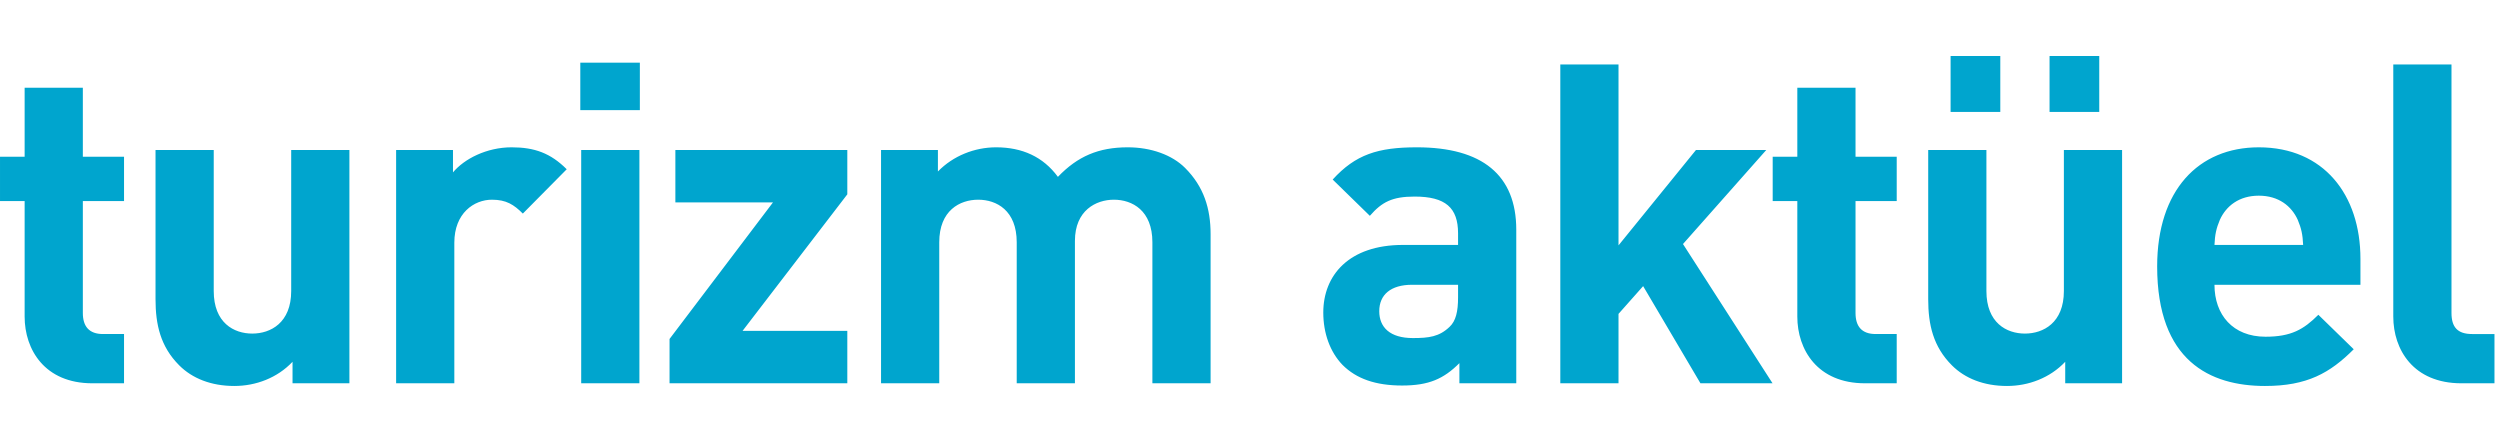 <svg width="268" height="48" xmlns="http://www.w3.org/2000/svg" version="1.1">
 <title>Artboard</title>

 <g>
  <title>Layer 1</title>
  <g fill-rule="evenodd" fill="none" id="Artboard">
   <path fill-rule="nonzero" fill="#00a5ce" id="turizmaktüel" d="m13.296,41.088l0,-5.28l-2.256,0c-1.488,0 -2.16,-0.816 -2.16,-2.256l0,-12l4.416,0l0,-4.752l-4.416,0l0,-7.392l-6.24,0l0,7.392l-2.64,0l0,4.752l2.64,0l0,12.384c0,3.552 2.16,7.152 7.248,7.152l3.408,0zm11.824,0.288c2.304,0 4.608,-0.864 6.24,-2.592l0,2.304l6.096,0l0,-25.008l-6.24,0l0,15.12c0,3.408 -2.208,4.56 -4.176,4.56c-1.968,0 -4.128,-1.152 -4.128,-4.56l0,-15.12l-6.24,0l0,15.984c0,2.736 0.528,5.088 2.544,7.104c1.392,1.392 3.408,2.208 5.904,2.208zm23.584,-0.288l0,-15.072c0,-3.168 2.112,-4.608 4.032,-4.608c1.536,0 2.352,0.528 3.312,1.488l4.704,-4.752c-1.728,-1.728 -3.456,-2.352 -5.904,-2.352c-2.688,0 -5.088,1.248 -6.288,2.688l0,-2.4l-6.096,0l0,25.008l6.24,0zm19.888,-29.28l0,-5.088l-6.384,0l0,5.088l6.384,0zm-0.048,29.28l0,-25.008l-6.24,0l0,25.008l6.24,0zm22.288,0l0,-5.616l-11.232,0l11.232,-14.64l0,-4.752l-18.432,0l0,5.616l10.464,0l-11.088,14.64l0,4.752l19.056,0zm9.856,0l0,-15.12c0,-3.408 2.208,-4.56 4.176,-4.56c1.968,0 4.128,1.152 4.128,4.56l0,15.12l6.24,0l0,-15.264c0,-3.264 2.256,-4.416 4.176,-4.416c1.968,0 4.128,1.152 4.128,4.56l0,15.12l6.24,0l0,-15.984c0,-2.736 -0.72,-5.088 -2.736,-7.104c-1.392,-1.392 -3.648,-2.208 -6.144,-2.208c-3.12,0 -5.376,0.96 -7.488,3.168c-1.584,-2.16 -3.84,-3.168 -6.624,-3.168c-2.304,0 -4.608,0.912 -6.24,2.592l0,-2.304l-6.096,0l0,25.008l6.24,0zm49.616,0.24c2.88,0 4.464,-0.72 6.144,-2.4l0,2.16l6.096,0l0,-16.464c0,-5.856 -3.648,-8.832 -10.656,-8.832c-4.176,0 -6.576,0.768 -9.024,3.456l3.984,3.888c1.296,-1.488 2.4,-2.064 4.8,-2.064c3.312,0 4.656,1.2 4.656,3.936l0,1.248l-5.904,0c-5.808,0 -8.544,3.264 -8.544,7.248c0,2.208 0.72,4.224 2.064,5.616c1.488,1.488 3.552,2.208 6.384,2.208zm1.152,-5.088c-2.448,0 -3.6,-1.152 -3.6,-2.88c0,-1.776 1.248,-2.832 3.504,-2.832l4.944,0l0,1.344c0,1.536 -0.24,2.544 -0.912,3.168c-1.104,1.056 -2.208,1.2 -3.936,1.2zm22.048,4.848l0,-7.44l2.64,-2.976l6.144,10.416l7.728,0l-9.6,-14.928l8.928,-10.08l-7.536,0l-8.304,10.224l0,-19.392l-6.24,0l0,34.176l6.24,0zm29.824,0l0,-5.28l-2.256,0c-1.488,0 -2.16,-0.816 -2.16,-2.256l0,-12l4.416,0l0,-4.752l-4.416,0l0,-7.392l-6.24,0l0,7.392l-2.64,0l0,4.752l2.64,0l0,12.384c0,3.552 2.16,7.152 7.248,7.152l3.408,0zm21.712,-29.088l0,-6l-5.328,0l0,6l5.328,0zm-10.608,0l0,-6l-5.328,0l0,6l5.328,0zm0.72,29.376c2.304,0 4.608,-0.864 6.24,-2.592l0,2.304l6.096,0l0,-25.008l-6.24,0l0,15.12c0,3.408 -2.208,4.56 -4.176,4.56c-1.968,0 -4.128,-1.152 -4.128,-4.56l0,-15.12l-6.24,0l0,15.984c0,2.736 0.528,5.088 2.544,7.104c1.392,1.392 3.408,2.208 5.904,2.208zm27.664,0c4.512,0 6.96,-1.392 9.504,-3.936l-3.792,-3.696c-1.584,1.584 -2.928,2.352 -5.664,2.352c-3.504,0 -5.472,-2.352 -5.472,-5.568l15.648,0l0,-2.784c0,-6.864 -3.936,-11.952 -10.896,-11.952c-6.48,0 -10.896,4.608 -10.896,12.768c0,10.128 5.664,12.816 11.568,12.816zm4.08,-15.12l-9.504,0c0.048,-1.104 0.192,-1.776 0.576,-2.688c0.672,-1.488 2.064,-2.592 4.176,-2.592c2.112,0 3.504,1.104 4.176,2.592c0.384,0.912 0.528,1.584 0.576,2.688zm20.512,14.832l0,-5.28l-2.4,0c-1.584,0 -2.208,-0.768 -2.208,-2.256l0,-26.64l-6.24,0l0,27.024c0,3.552 2.16,7.152 7.296,7.152l3.552,0z"/>
  </g>
 </g>
</svg>